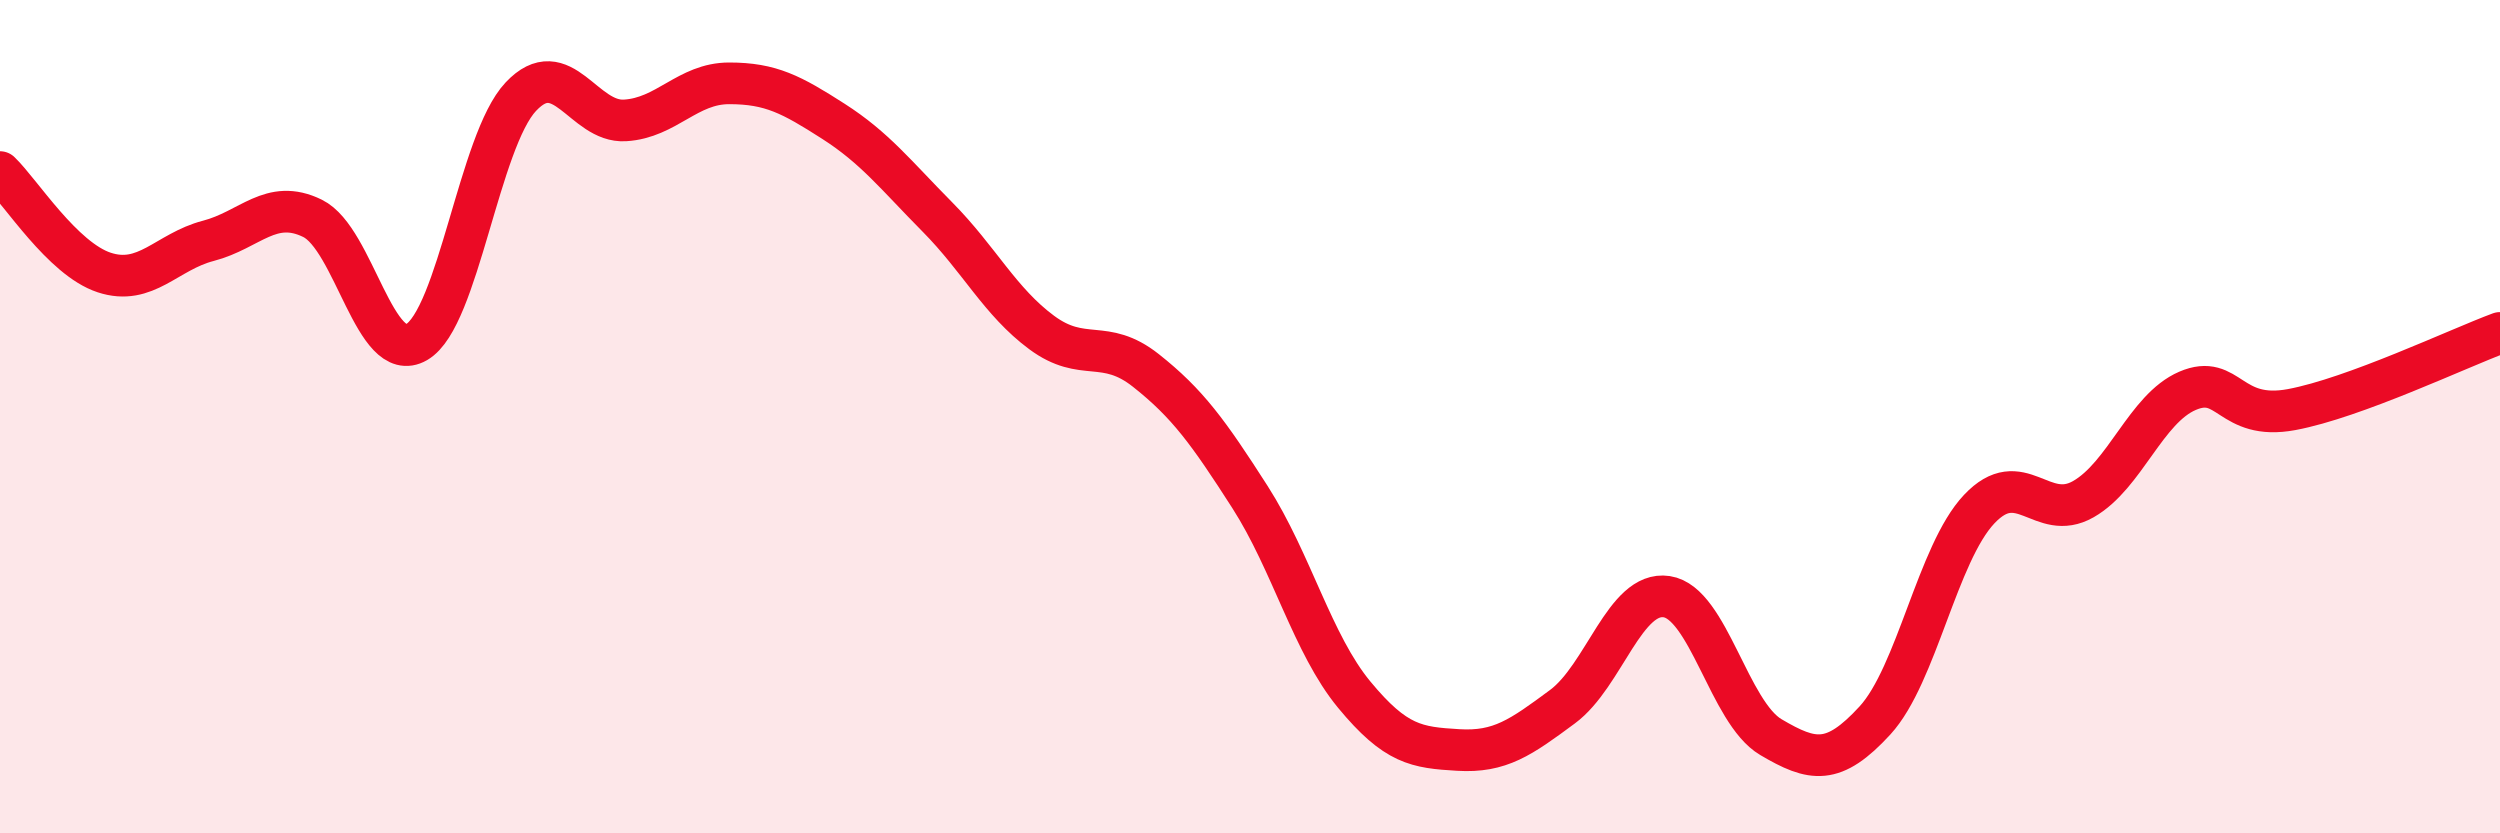 
    <svg width="60" height="20" viewBox="0 0 60 20" xmlns="http://www.w3.org/2000/svg">
      <path
        d="M 0,4.13 C 0.5,4.61 1.5,6.21 2.5,6.54 C 3.5,6.87 4,6.04 5,5.78 C 6,5.52 6.5,4.75 7.5,5.24 C 8.5,5.73 9,8.79 10,8.21 C 11,7.63 11.5,3.38 12.5,2.32 C 13.5,1.26 14,2.95 15,2.89 C 16,2.83 16.5,2 17.5,2 C 18.5,2 19,2.27 20,2.91 C 21,3.55 21.5,4.2 22.5,5.21 C 23.5,6.22 24,7.24 25,7.98 C 26,8.72 26.5,8.1 27.5,8.89 C 28.5,9.68 29,10.37 30,11.93 C 31,13.49 31.5,15.46 32.5,16.67 C 33.5,17.88 34,17.94 35,18 C 36,18.06 36.5,17.7 37.5,16.96 C 38.5,16.22 39,14.17 40,14.32 C 41,14.47 41.5,17.1 42.5,17.69 C 43.5,18.28 44,18.38 45,17.29 C 46,16.2 46.5,13.28 47.5,12.22 C 48.5,11.16 49,12.55 50,11.98 C 51,11.41 51.5,9.81 52.5,9.38 C 53.5,8.95 53.5,10.11 55,9.83 C 56.5,9.55 59,8.36 60,7.99L60 20L0 20Z"
        fill="#EB0A25"
        opacity="0.1"
        stroke-linecap="round"
        stroke-linejoin="round"
      />
      <path
        d="M 0,4.13 C 0.5,4.61 1.5,6.21 2.5,6.54 C 3.5,6.87 4,6.04 5,5.78 C 6,5.52 6.5,4.75 7.5,5.24 C 8.5,5.73 9,8.79 10,8.21 C 11,7.63 11.5,3.38 12.5,2.32 C 13.5,1.26 14,2.95 15,2.89 C 16,2.83 16.5,2 17.5,2 C 18.5,2 19,2.27 20,2.91 C 21,3.55 21.5,4.2 22.5,5.21 C 23.5,6.22 24,7.24 25,7.98 C 26,8.72 26.5,8.1 27.5,8.89 C 28.5,9.68 29,10.37 30,11.93 C 31,13.49 31.5,15.46 32.5,16.67 C 33.5,17.88 34,17.94 35,18 C 36,18.06 36.5,17.7 37.5,16.96 C 38.5,16.22 39,14.17 40,14.32 C 41,14.47 41.5,17.1 42.5,17.69 C 43.5,18.28 44,18.38 45,17.29 C 46,16.2 46.5,13.28 47.5,12.22 C 48.5,11.16 49,12.55 50,11.98 C 51,11.41 51.5,9.81 52.5,9.38 C 53.5,8.95 53.5,10.11 55,9.83 C 56.5,9.55 59,8.36 60,7.99"
        stroke="#EB0A25"
        stroke-width="1"
        fill="none"
        stroke-linecap="round"
        stroke-linejoin="round"
      />
    </svg>
  